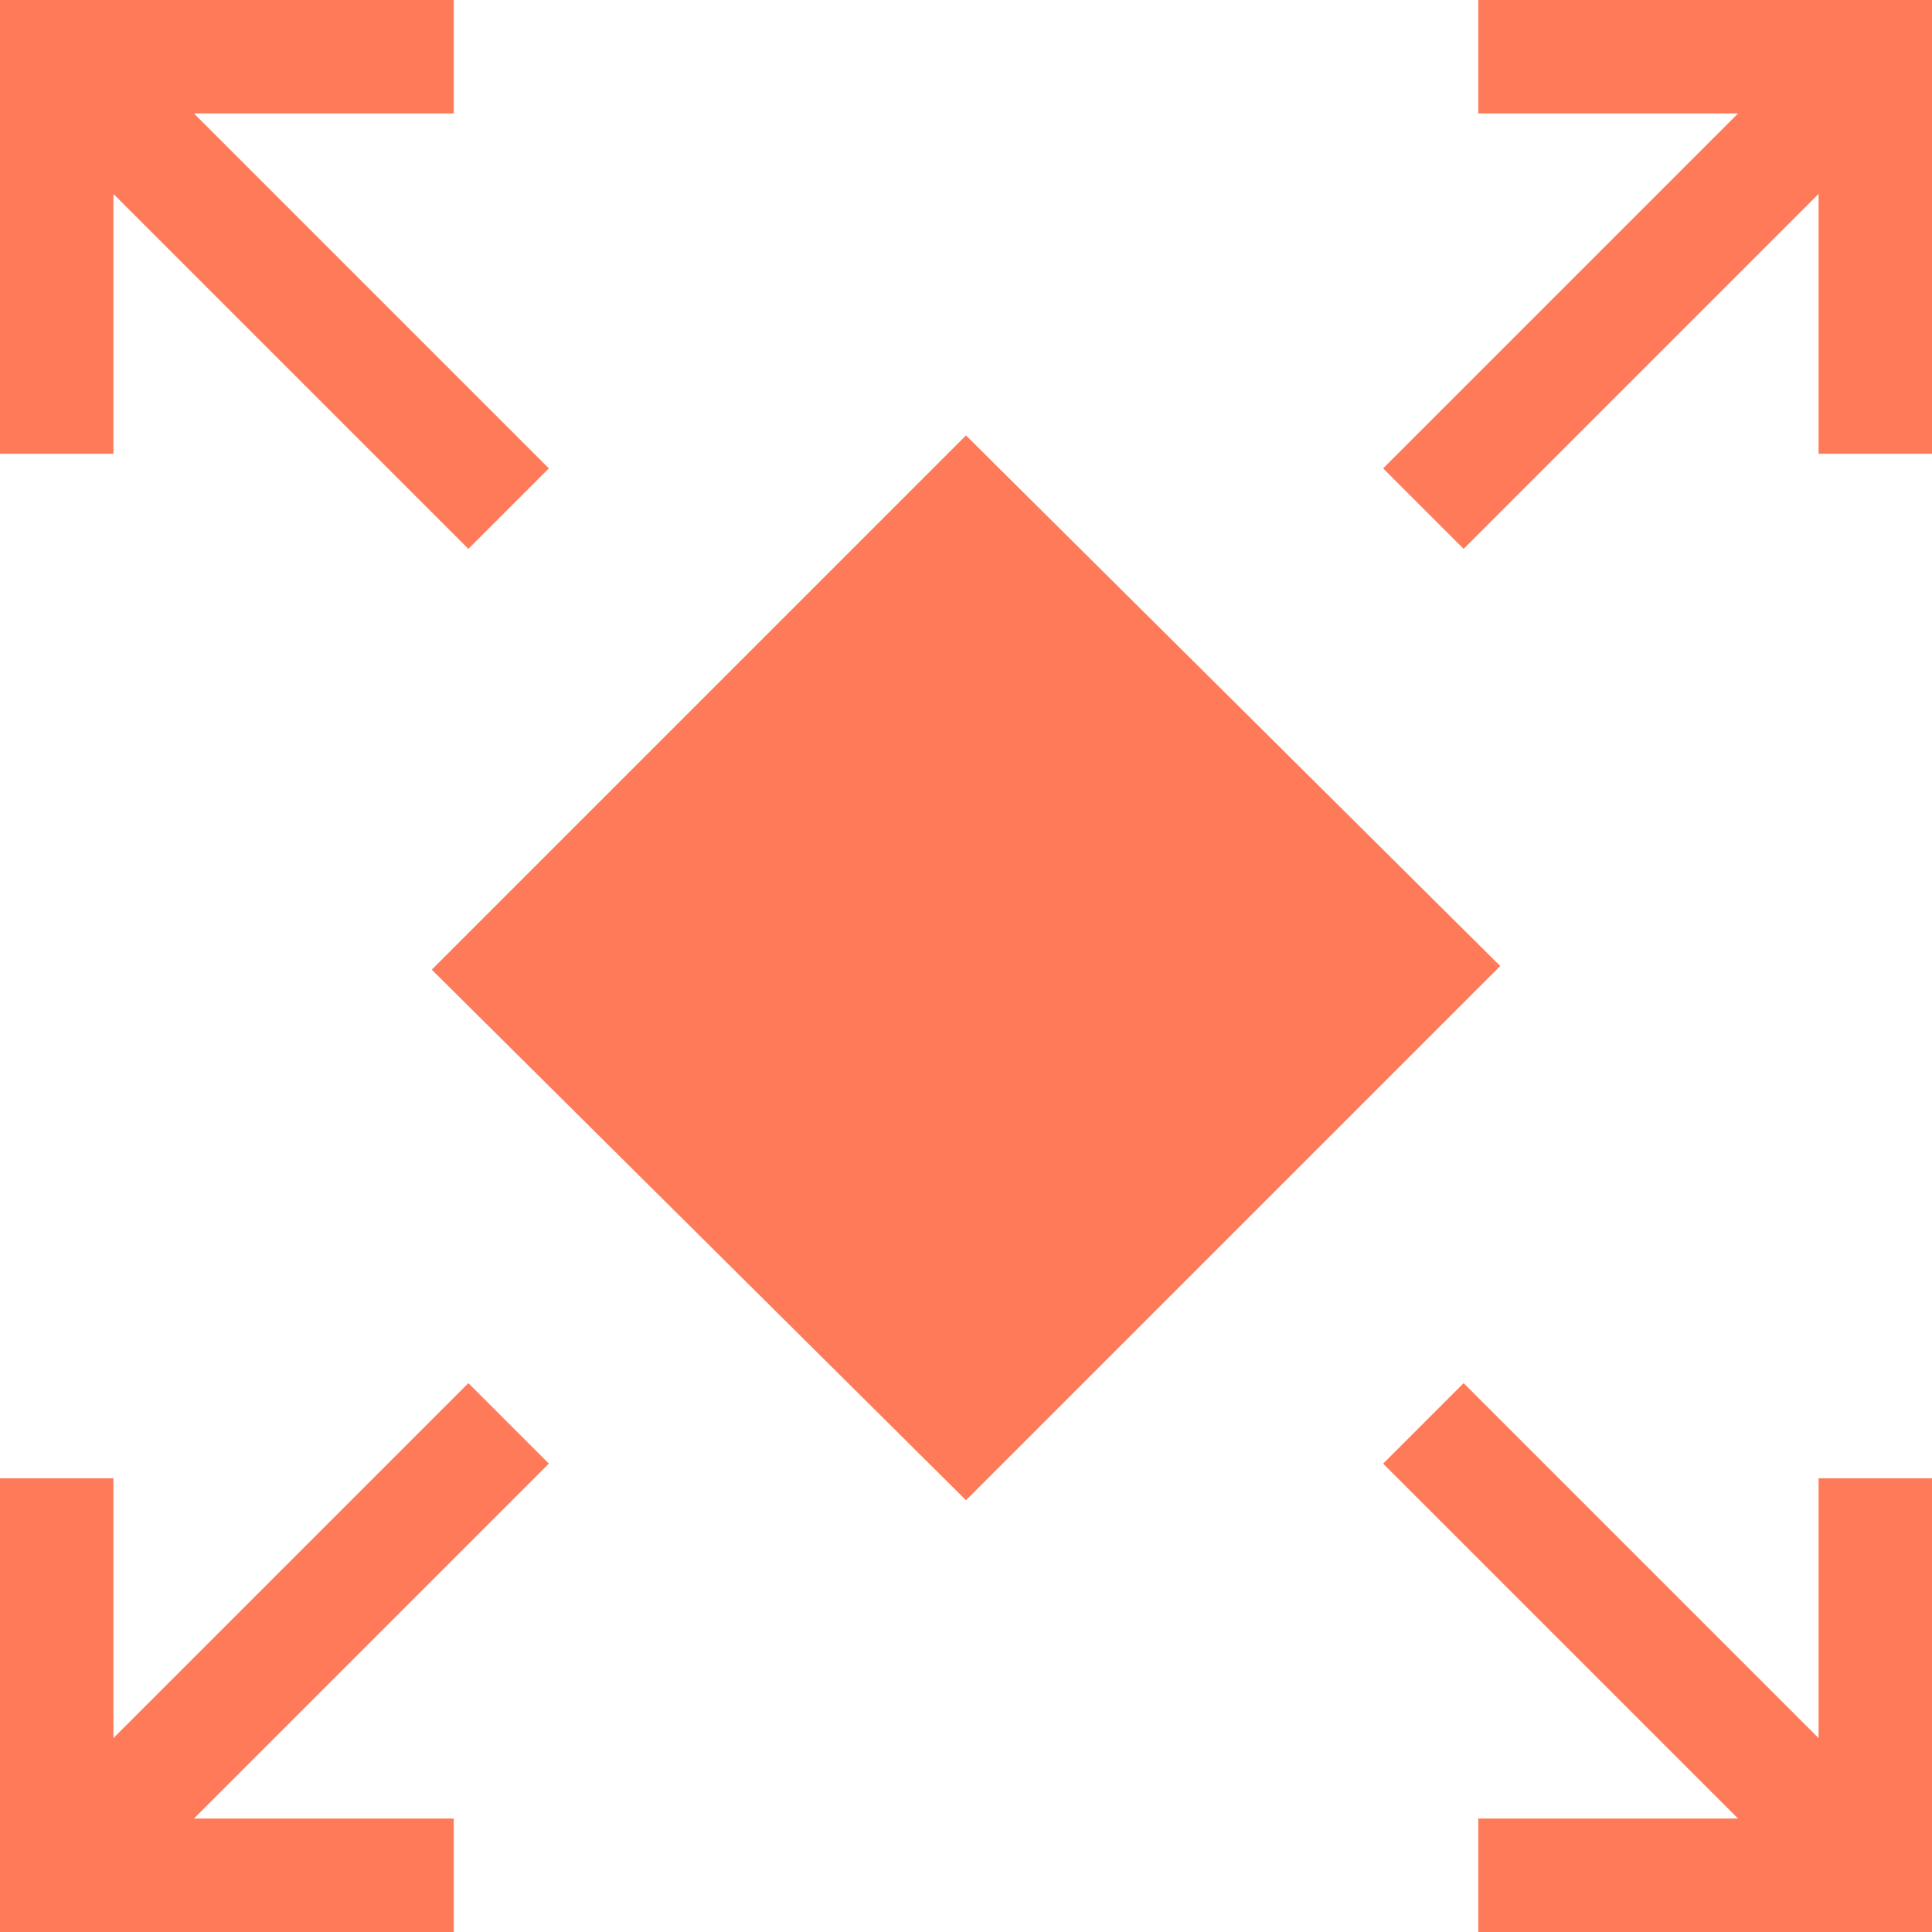 <?xml version="1.0" encoding="utf-8"?>
<!-- Generator: Adobe Illustrator 26.0.2, SVG Export Plug-In . SVG Version: 6.00 Build 0)  -->
<svg version="1.1" id="_032-upload" xmlns="http://www.w3.org/2000/svg" xmlns:xlink="http://www.w3.org/1999/xlink" x="0px"
	 y="0px" width="52.8px" height="52.8px" viewBox="0 0 52.8 52.8" style="enable-background:new 0 0 52.8 52.8;"
	 xml:space="preserve">
<style type="text/css">
	.st0{fill:#FF7A59;}
</style>
<path id="Path_69006" class="st0" d="M49.7,47.5l-9.7-9.7l-2.2,2.2l9.7,9.7h-7.1v3.1h12.4V40.4h-3.1L49.7,47.5z"/>
<path id="Path_69007" class="st0" d="M12.8,37.8l-9.7,9.7v-7.1H0v12.4h12.4v-3.1H5.3l9.7-9.7L12.8,37.8z"/>
<path id="Path_69008" class="st0" d="M40.4,0v3.1h7.1l-9.7,9.7l2.2,2.2l9.7-9.7v7.1h3.1V0H40.4z"/>
<path id="Path_69009" class="st0" d="M3.1,5.3l9.7,9.7l2.2-2.2L5.3,3.1h7.1V0H0v12.4h3.1V5.3z"/>
<path id="Path_69010" class="st0" d="M26.4,11.9L11.8,26.5L26.4,41l14.6-14.6L26.4,11.9z"/>
</svg>
